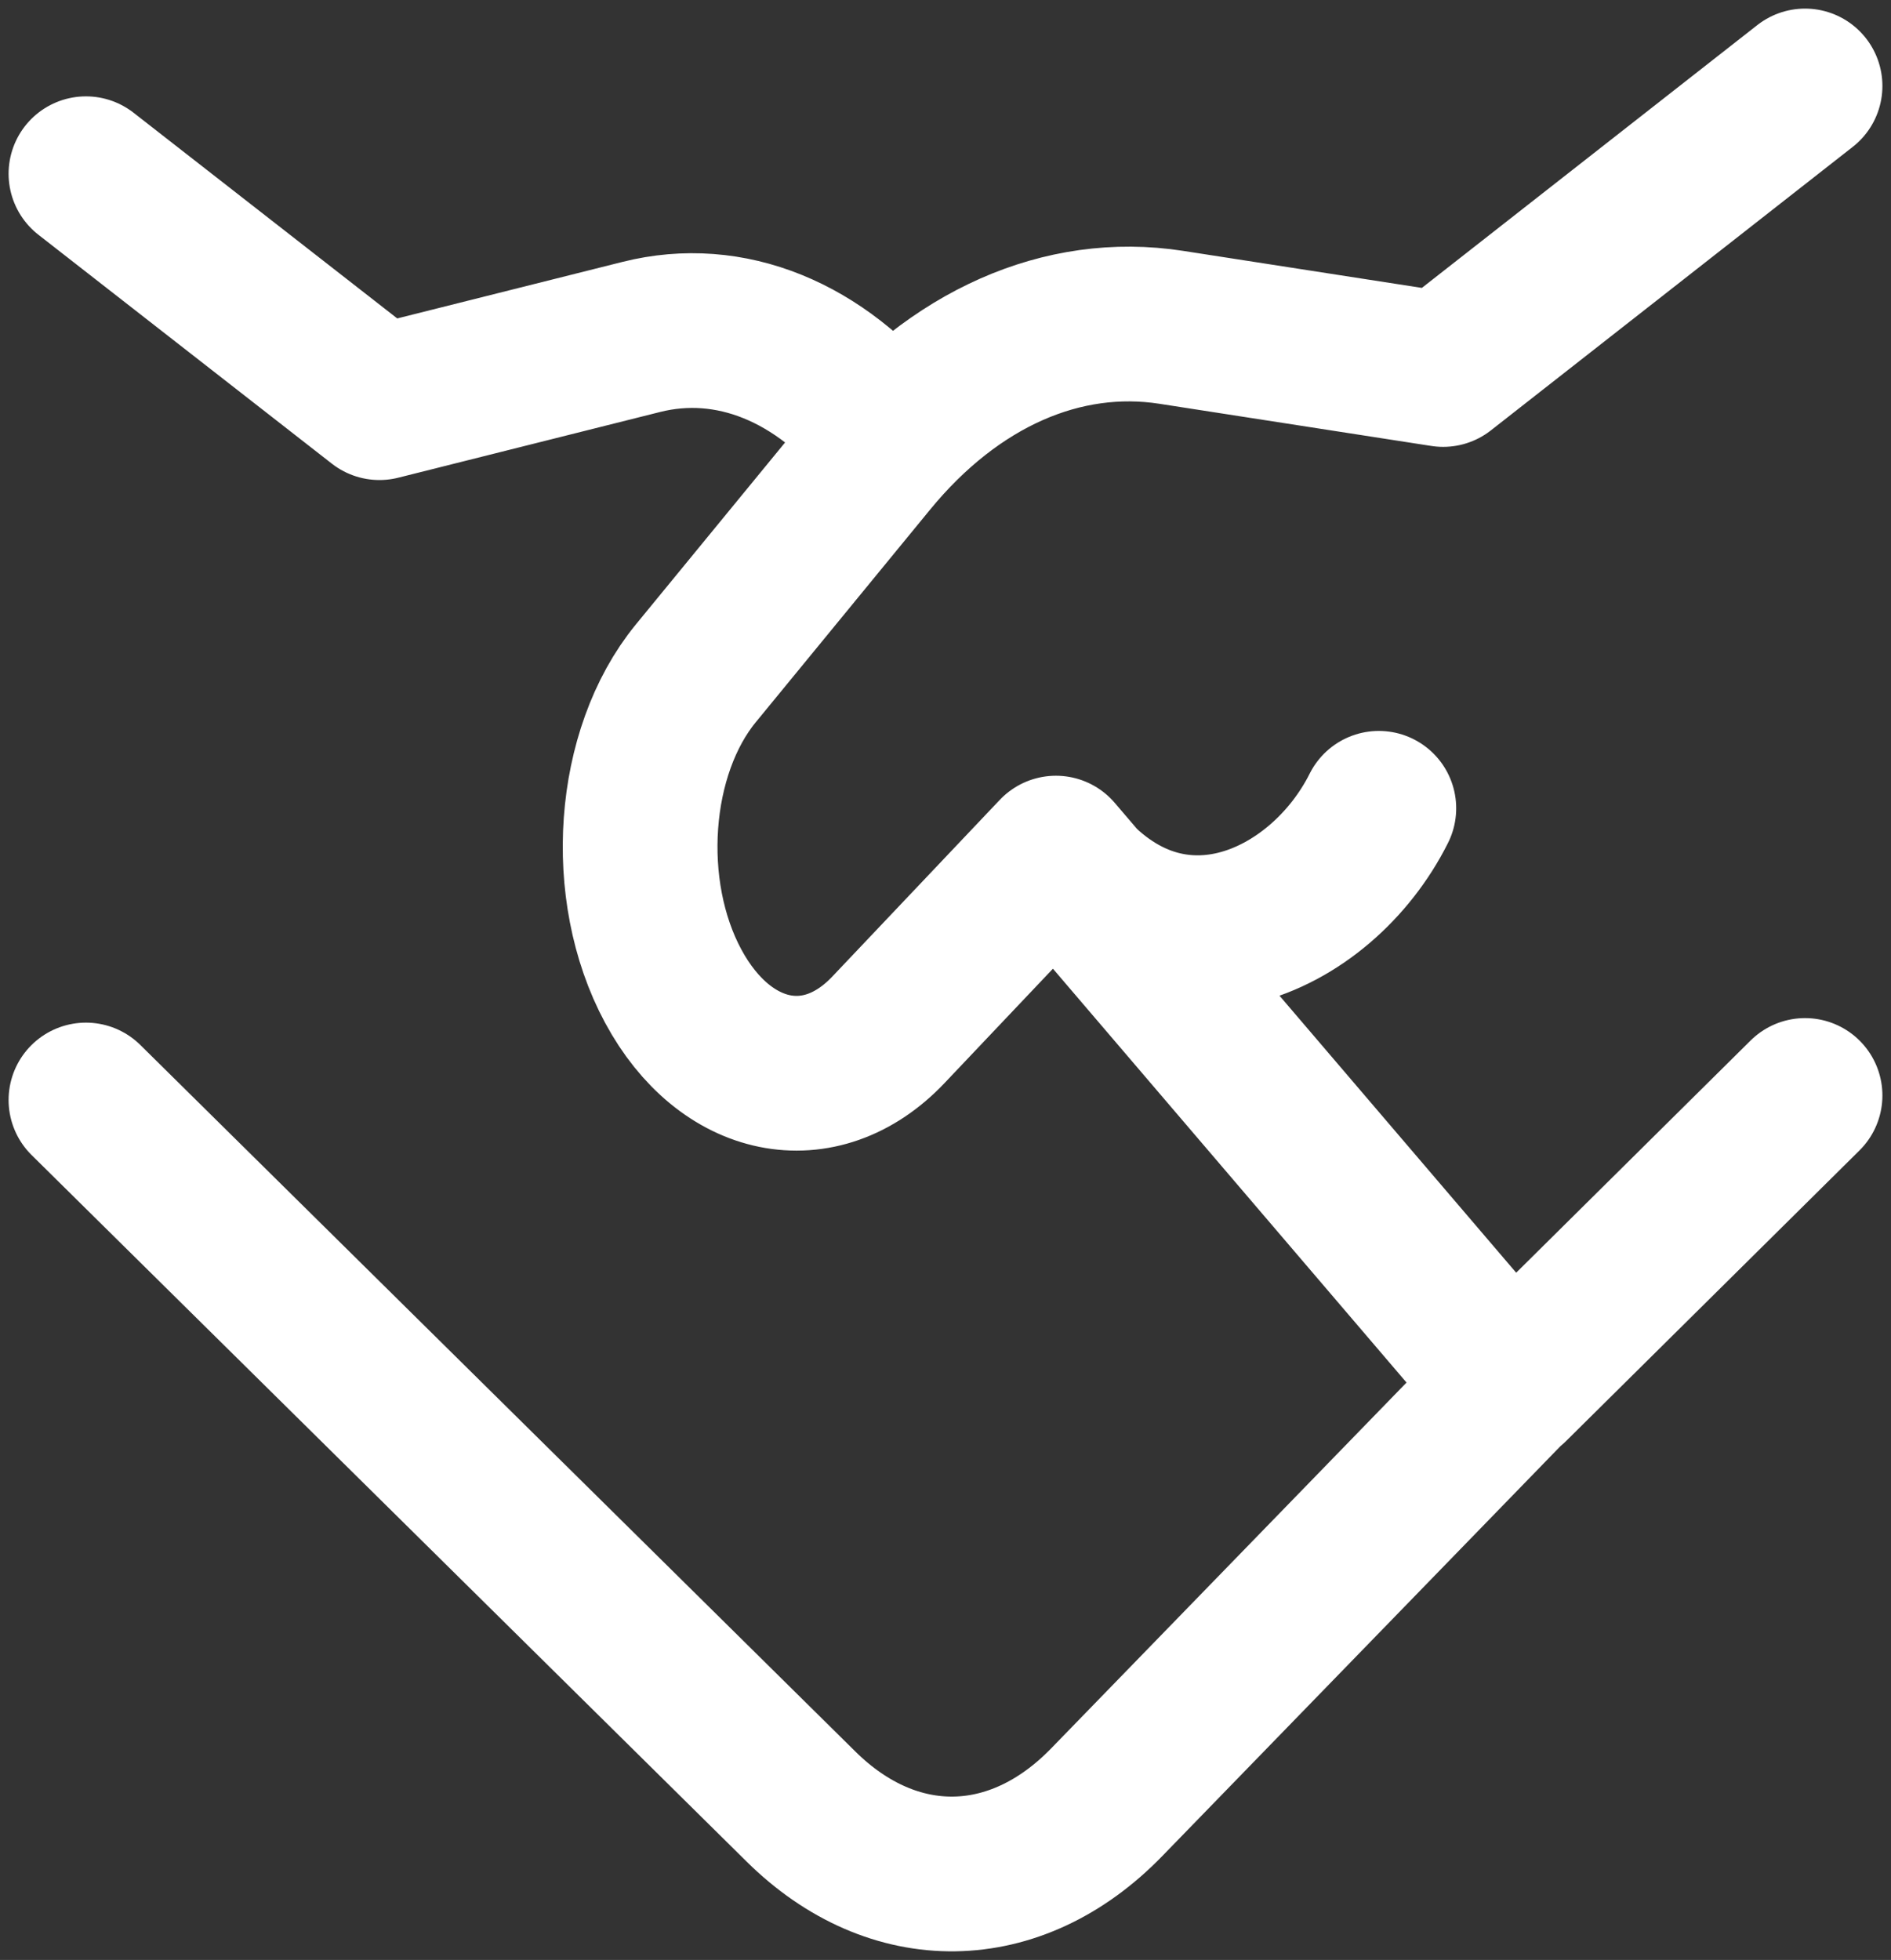 <svg width="110" height="114" viewBox="0 0 110 114" fill="none" xmlns="http://www.w3.org/2000/svg">
<rect x="0" y="0" width="110" height="114" fill="#333333" stroke="none"/>
<path id="Vector" d="M5 10.105L22.072 23.421L37.31 19.597C42.454 18.306 47.725 20.441 51.663 25.409M88.507 79.989L64.37 104.835C59.064 110.297 51.974 110.395 46.597 105.082L5 63.982M105 63.718L87.922 80.633L61.423 49.621L51.676 59.903C47.713 64.084 42.176 62.958 39.16 57.357C36.151 51.769 36.732 43.731 40.474 39.167L50.623 26.791C55.487 20.858 61.811 18.059 68.132 19.039L83.949 21.492L105 5M61.427 49.703C67.803 57.937 76.845 53.736 80.207 47.015" stroke="white" stroke-width="9" stroke-linecap="round" stroke-linejoin="round"/>
</svg>
